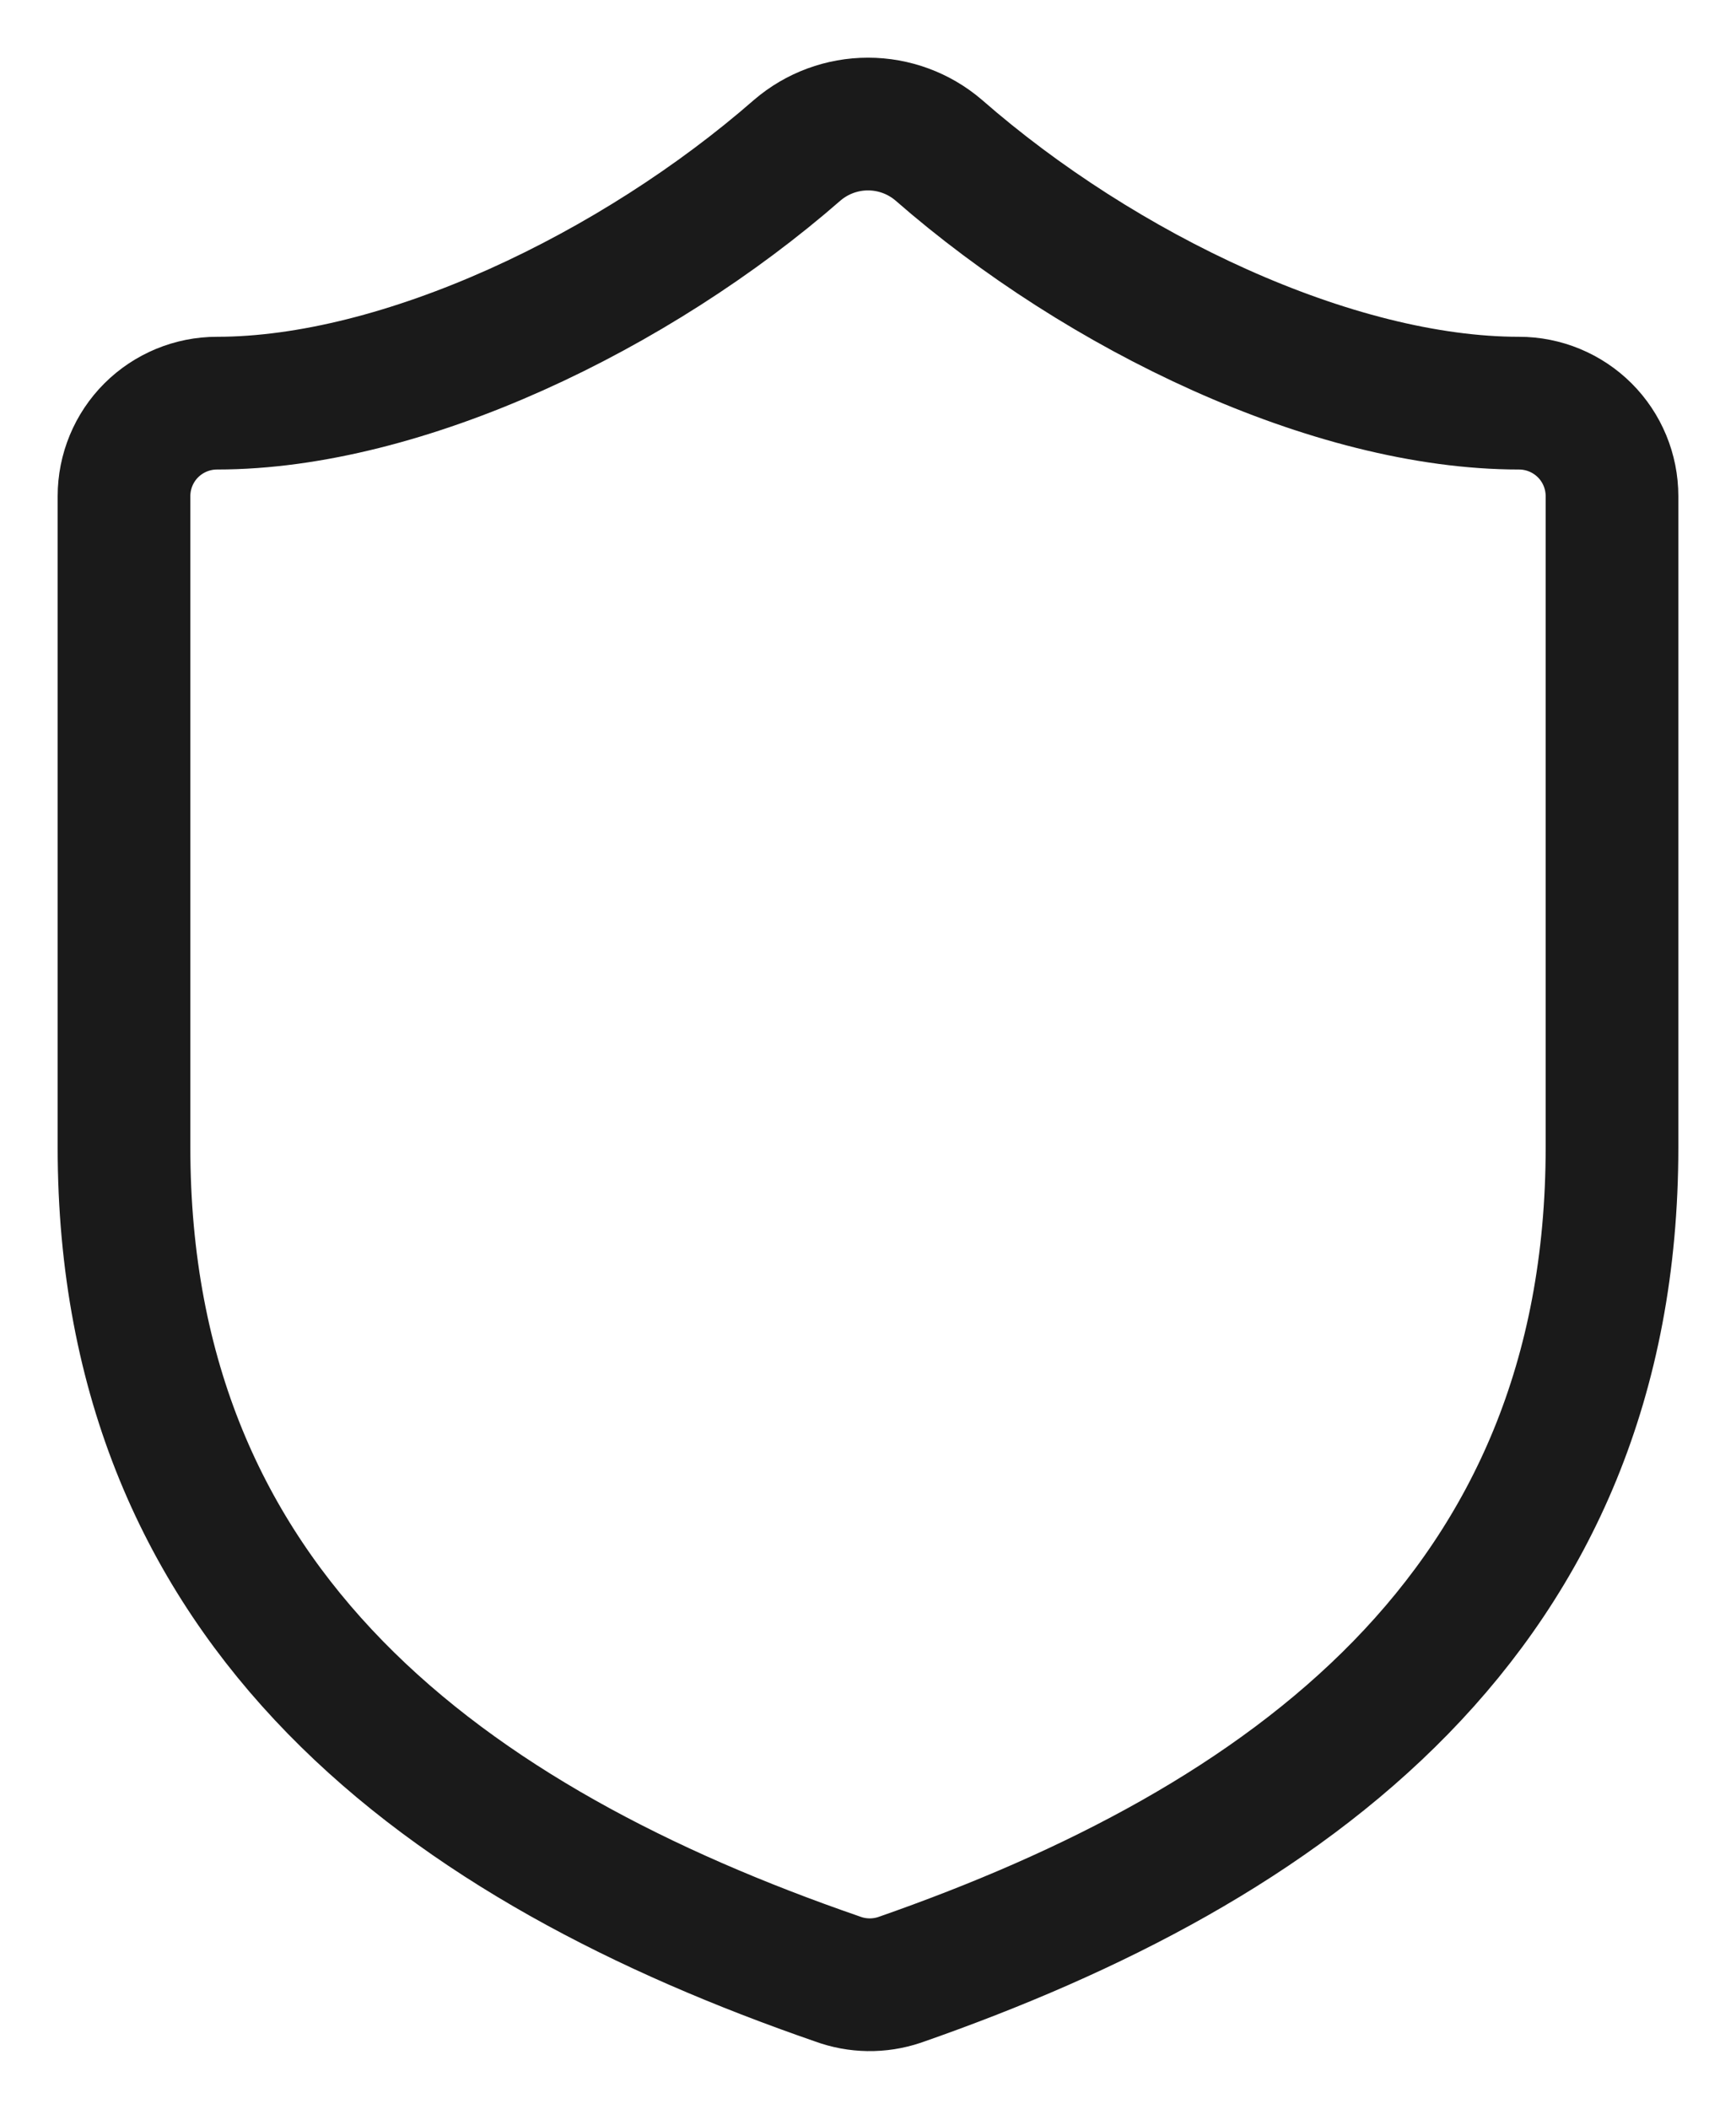 <svg width="28" height="34" viewBox="0 0 28 34" fill="none" xmlns="http://www.w3.org/2000/svg">
<path d="M26 18.498C26 25.997 20.75 29.746 14.51 31.921C14.183 32.031 13.828 32.026 13.505 31.906C7.25 29.746 2 25.997 2 18.498V8C2 7.602 2.158 7.22 2.439 6.939C2.721 6.658 3.102 6.5 3.5 6.5C6.5 6.5 10.25 4.7 12.86 2.421C13.178 2.149 13.582 2 14 2C14.418 2 14.822 2.149 15.14 2.421C17.765 4.715 21.5 6.5 24.5 6.5C24.898 6.5 25.279 6.658 25.561 6.939C25.842 7.22 26 7.602 26 8V18.498Z" stroke="#1A1A1A" stroke-width="2.14" stroke-linecap="round" stroke-linejoin="round"/>
</svg>
